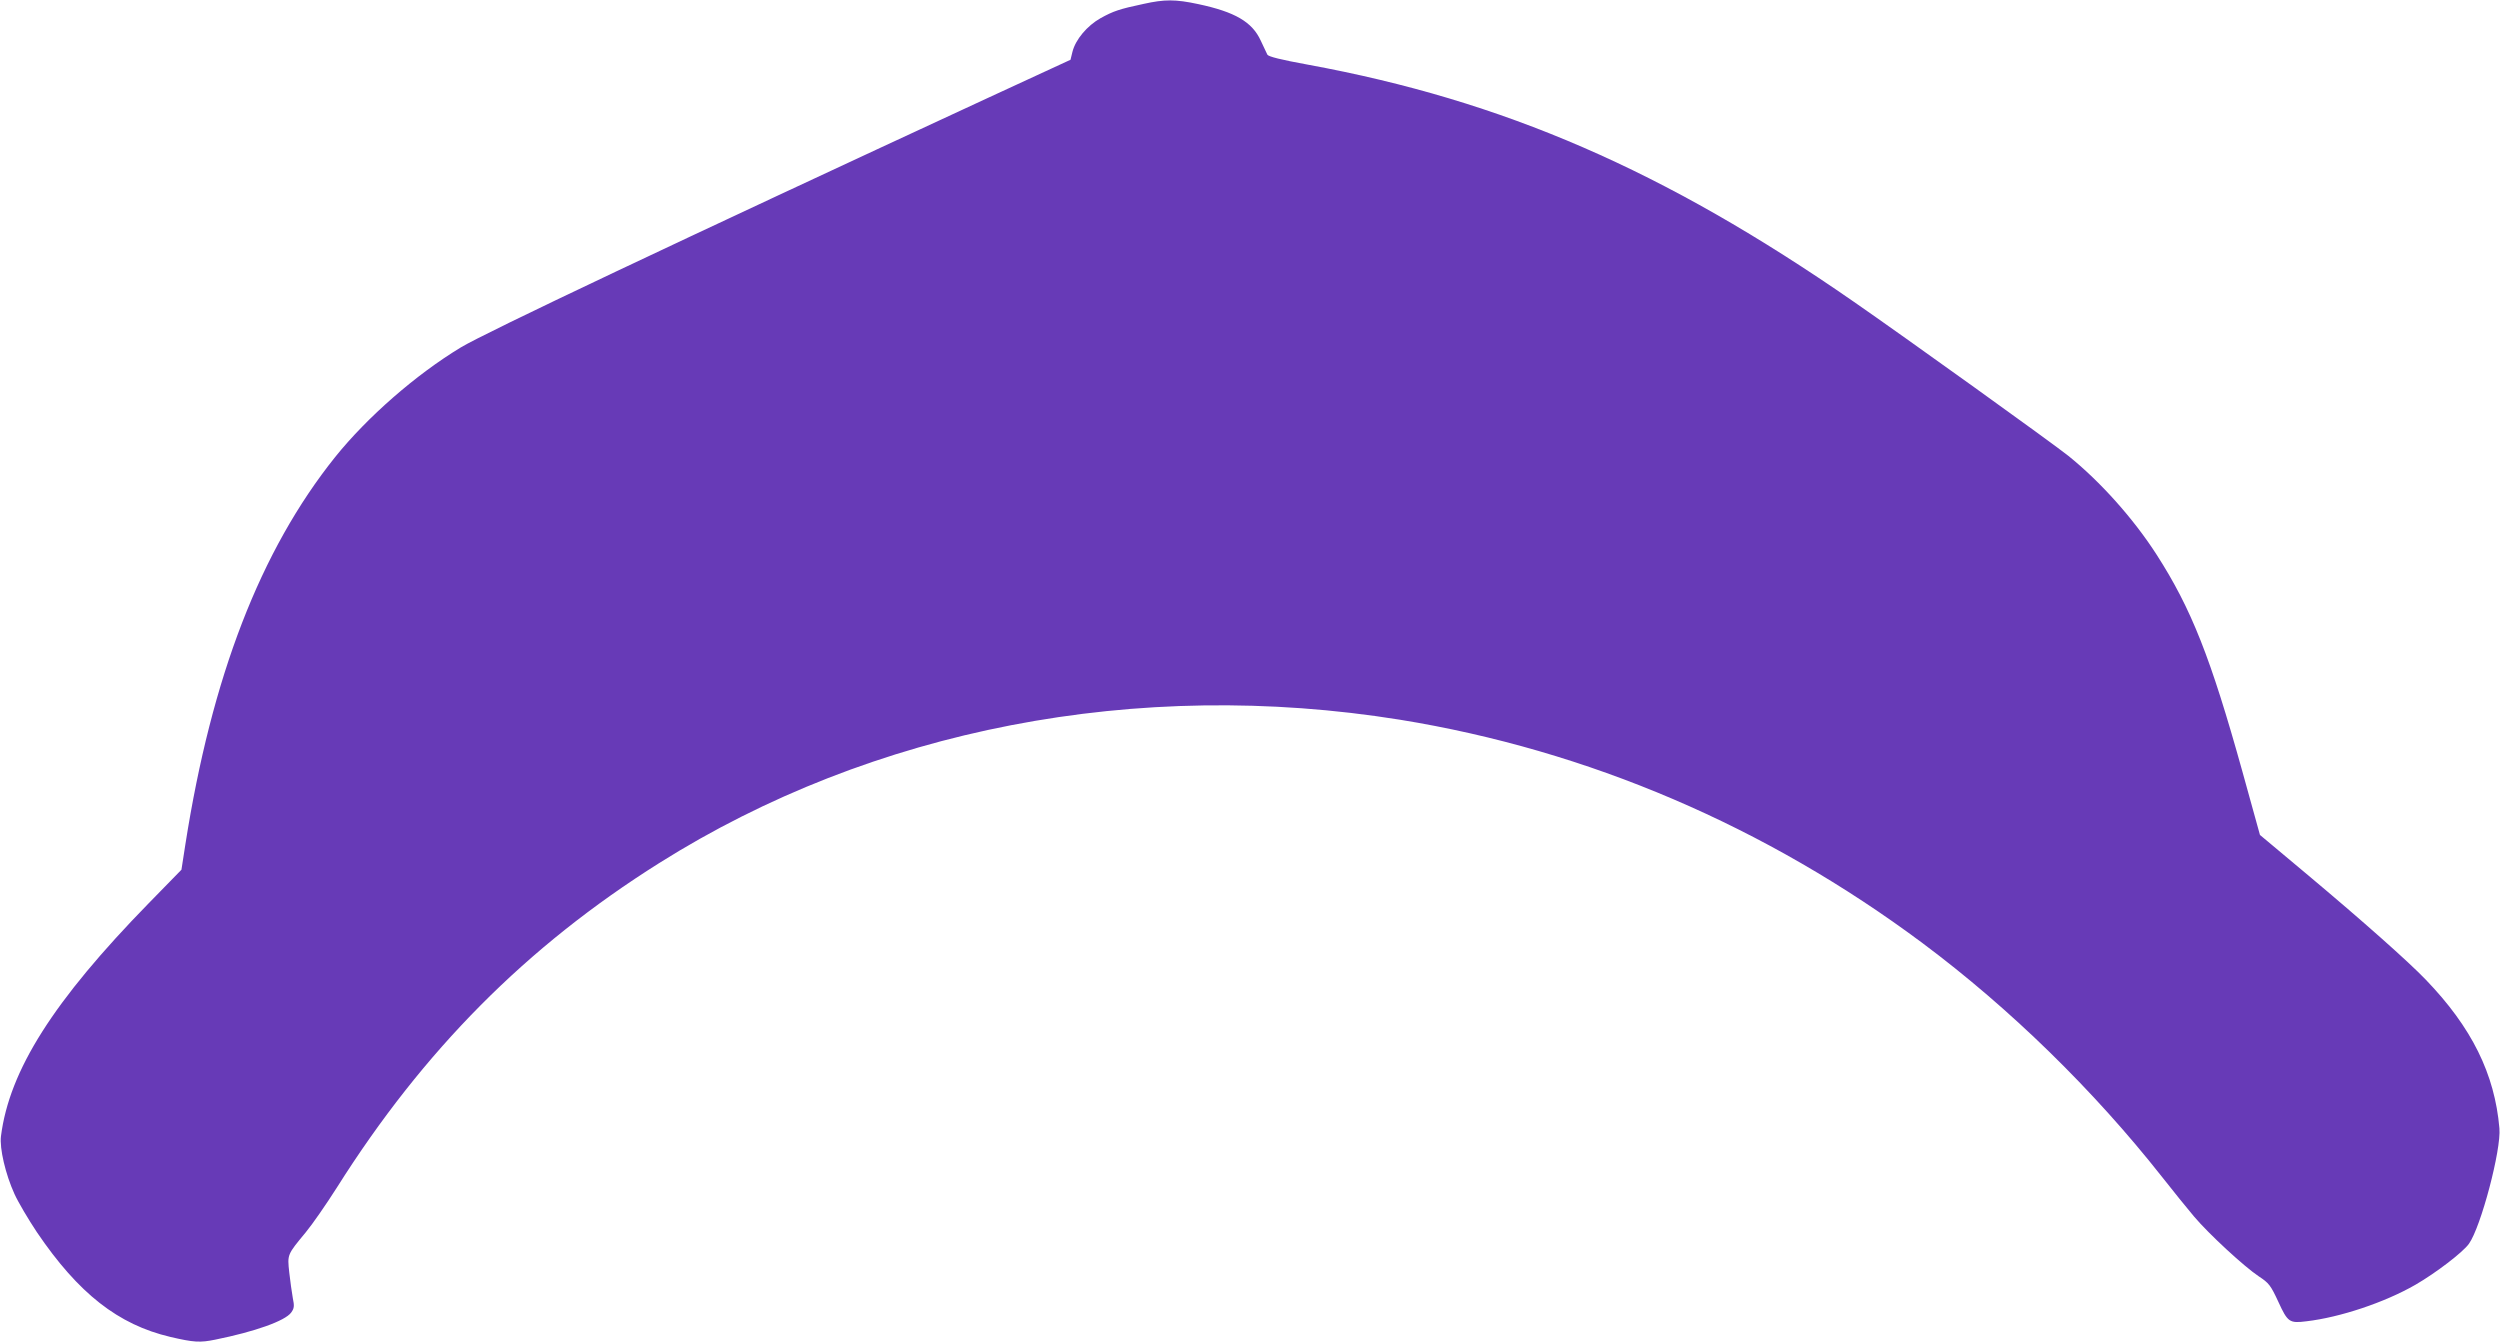 <?xml version="1.0" standalone="no"?>
<!DOCTYPE svg PUBLIC "-//W3C//DTD SVG 20010904//EN"
 "http://www.w3.org/TR/2001/REC-SVG-20010904/DTD/svg10.dtd">
<svg version="1.0" xmlns="http://www.w3.org/2000/svg"
 width="1280pt" height="687pt" viewBox="0 0 1280 687"
 preserveAspectRatio="xMidYMid meet">
<g transform="translate(0,687) scale(0.1,-0.1)"
fill="#673ab7" stroke="none">
<path d="M5855 6850 c-123 -26 -155 -37 -220 -73 -69 -39 -128 -109 -144 -172
l-10 -41 -418 -193 c-1609 -745 -2576 -1203 -2704 -1280 -231 -140 -478 -356
-643 -561 -383 -479 -632 -1123 -767 -1984 l-20 -129 -167 -171 c-489 -501
-714 -856 -757 -1193 -8 -62 23 -195 69 -296 19 -42 71 -130 115 -196 213
-314 416 -473 683 -536 120 -28 152 -30 230 -14 203 41 358 96 389 139 15 21
17 32 8 75 -5 28 -13 86 -18 130 -10 93 -11 90 84 205 34 41 106 145 160 230
443 702 971 1234 1650 1661 1093 688 2449 950 3793 734 962 -156 1874 -546
2677 -1145 446 -333 874 -751 1224 -1195 56 -71 130 -163 164 -203 76 -90 257
-257 332 -307 52 -34 61 -46 100 -130 48 -105 57 -111 144 -100 171 20 400 96
558 187 104 60 244 167 274 210 61 85 166 482 156 591 -24 279 -142 517 -377
761 -88 92 -326 303 -604 536 -89 74 -180 151 -203 170 l-42 35 -90 325 c-162
582 -261 833 -439 1110 -119 185 -288 374 -452 506 -77 62 -841 611 -1100 790
-969 672 -1792 1029 -2794 1213 -137 25 -201 41 -207 51 -4 8 -19 41 -34 72
-44 96 -132 147 -320 187 -117 25 -172 25 -280 1z"/>
</g>
</svg>

